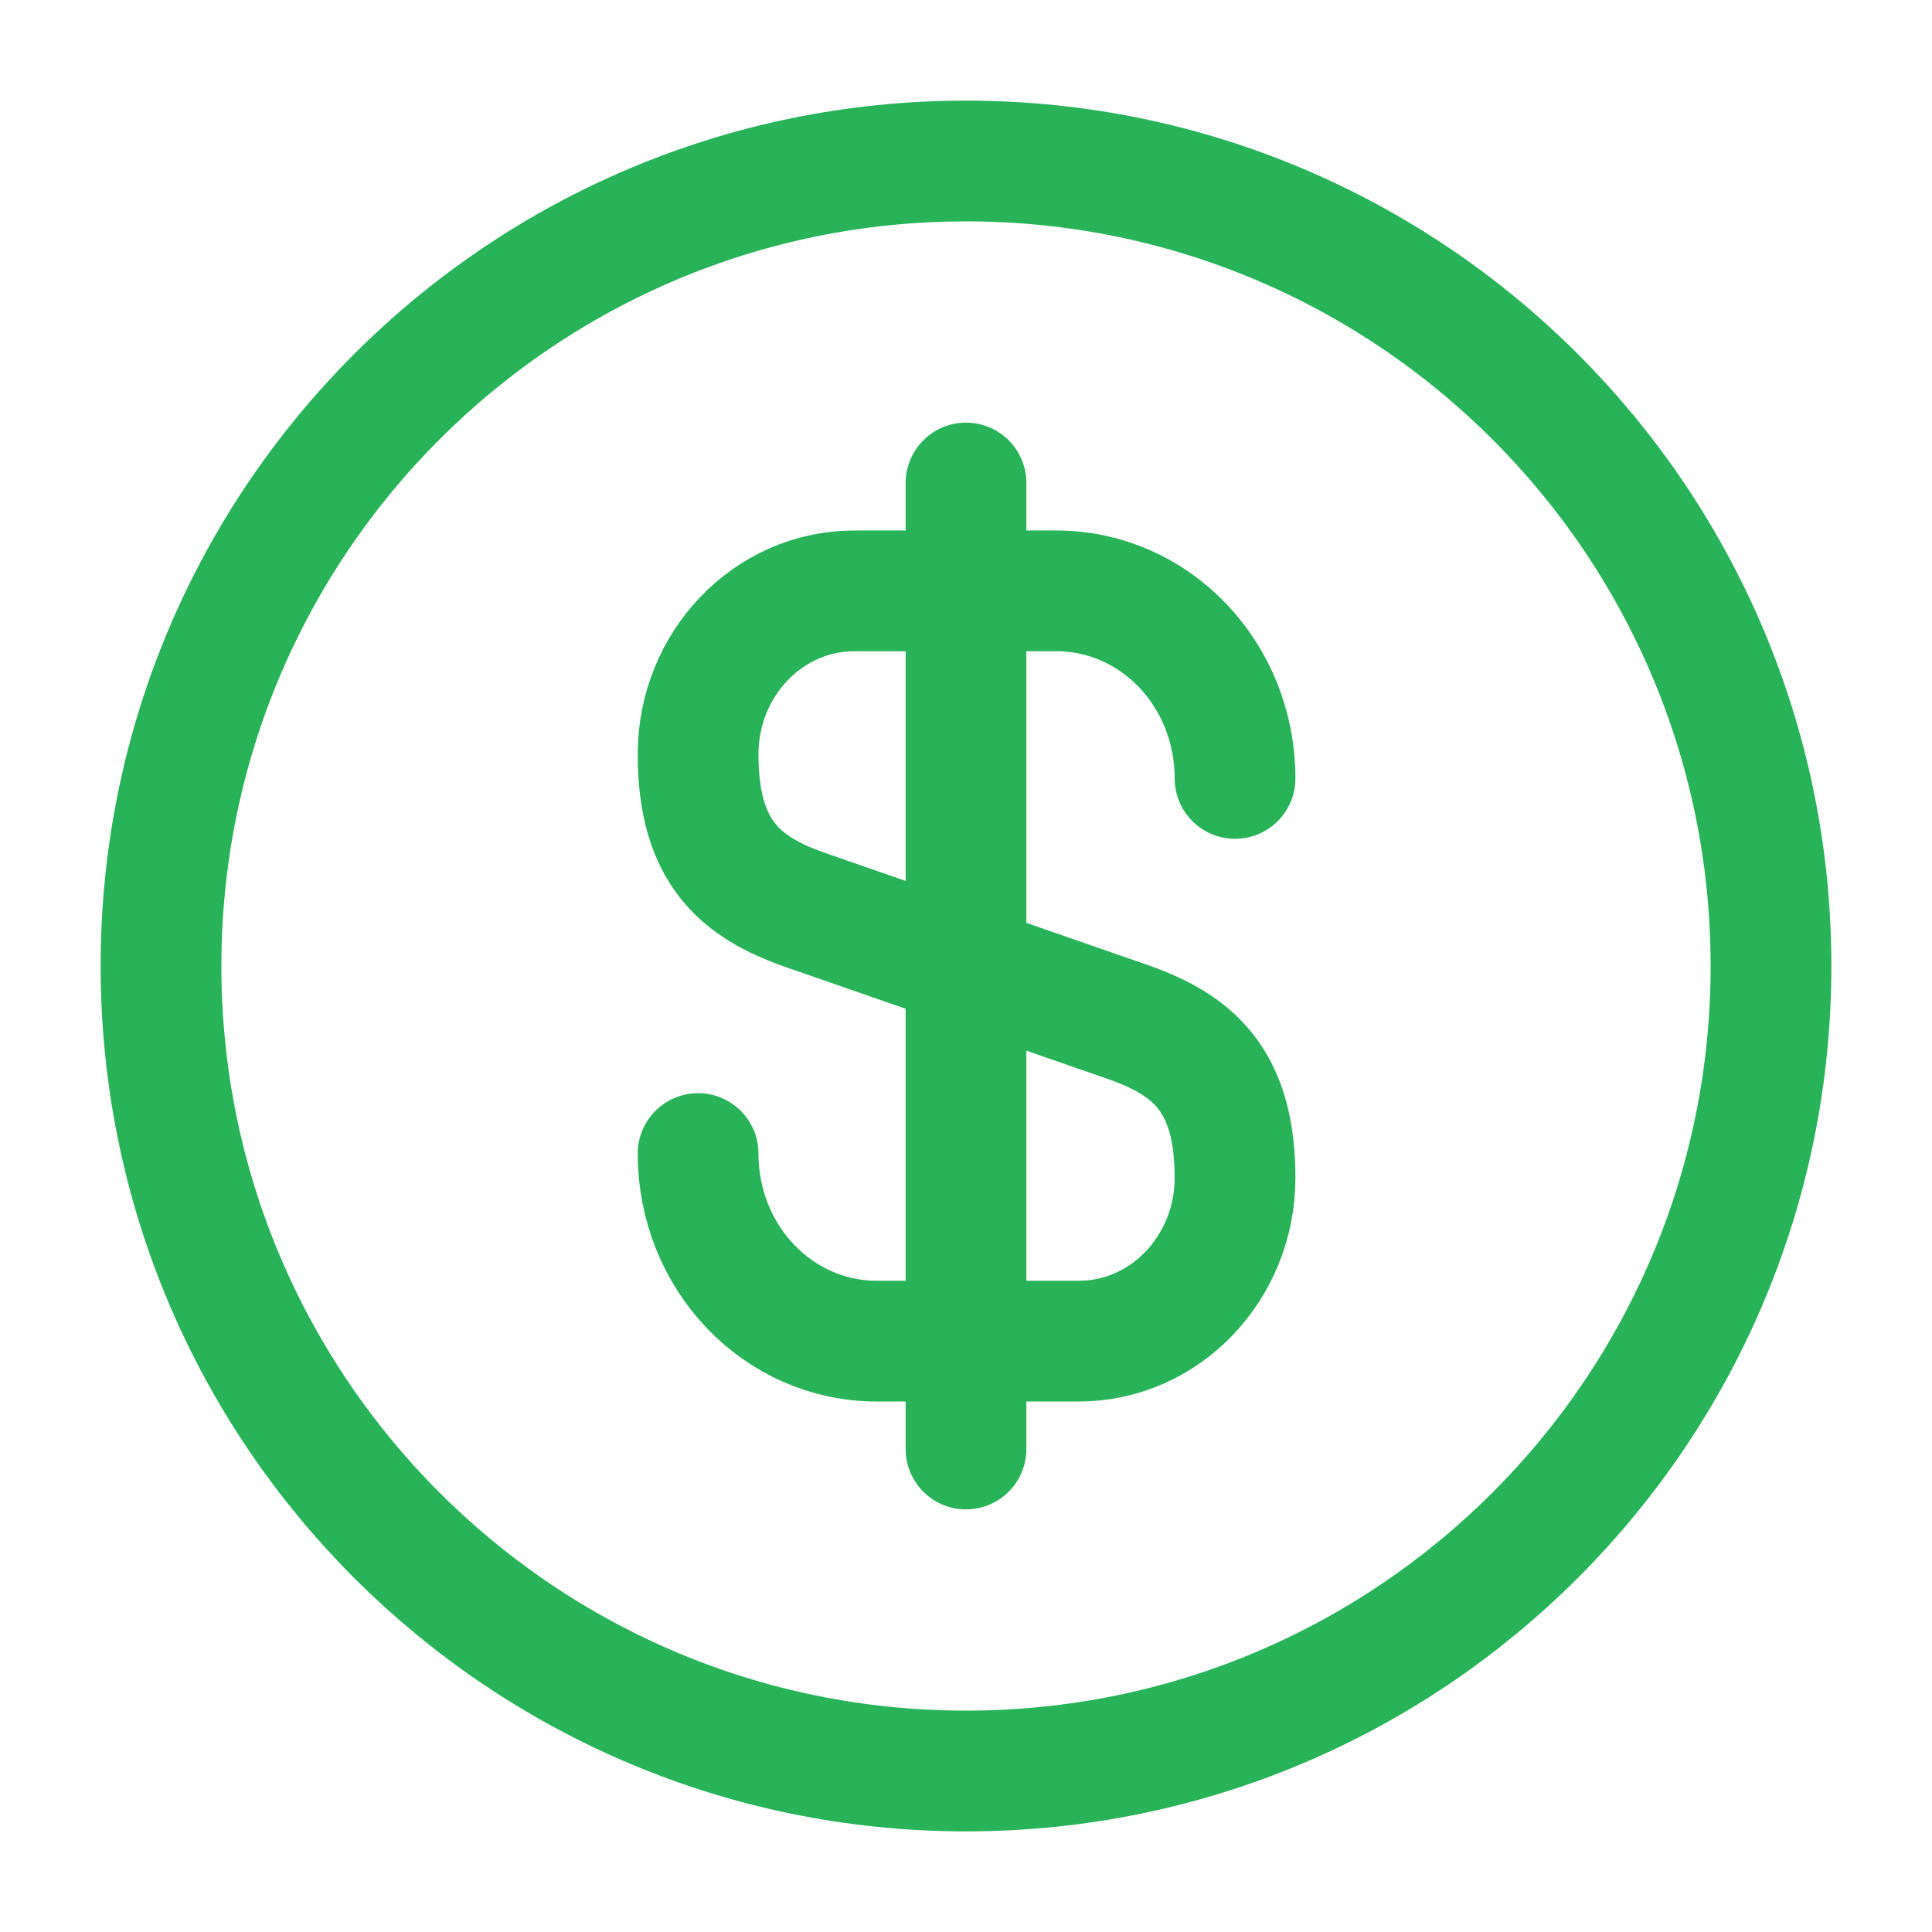 <svg width="60" height="60" viewBox="0 0 60 60" fill="none" xmlns="http://www.w3.org/2000/svg">
<path d="M21.68 35.825C21.68 39.05 24.155 41.65 27.23 41.65H33.505C36.18 41.65 38.355 39.375 38.355 36.575C38.355 33.525 37.03 32.45 35.055 31.75L24.98 28.25C23.005 27.55 21.68 26.475 21.68 23.425C21.68 20.625 23.855 18.35 26.53 18.35H32.805C35.88 18.35 38.355 20.95 38.355 24.175M30 15V45M55 30C55 43.807 43.807 55 30 55C16.193 55 5 43.807 5 30C5 16.193 16.193 5 30 5C43.807 5 55 16.193 55 30Z" stroke="#28B359" stroke-width="3.75" stroke-linecap="round" stroke-linejoin="round"/>
</svg>
